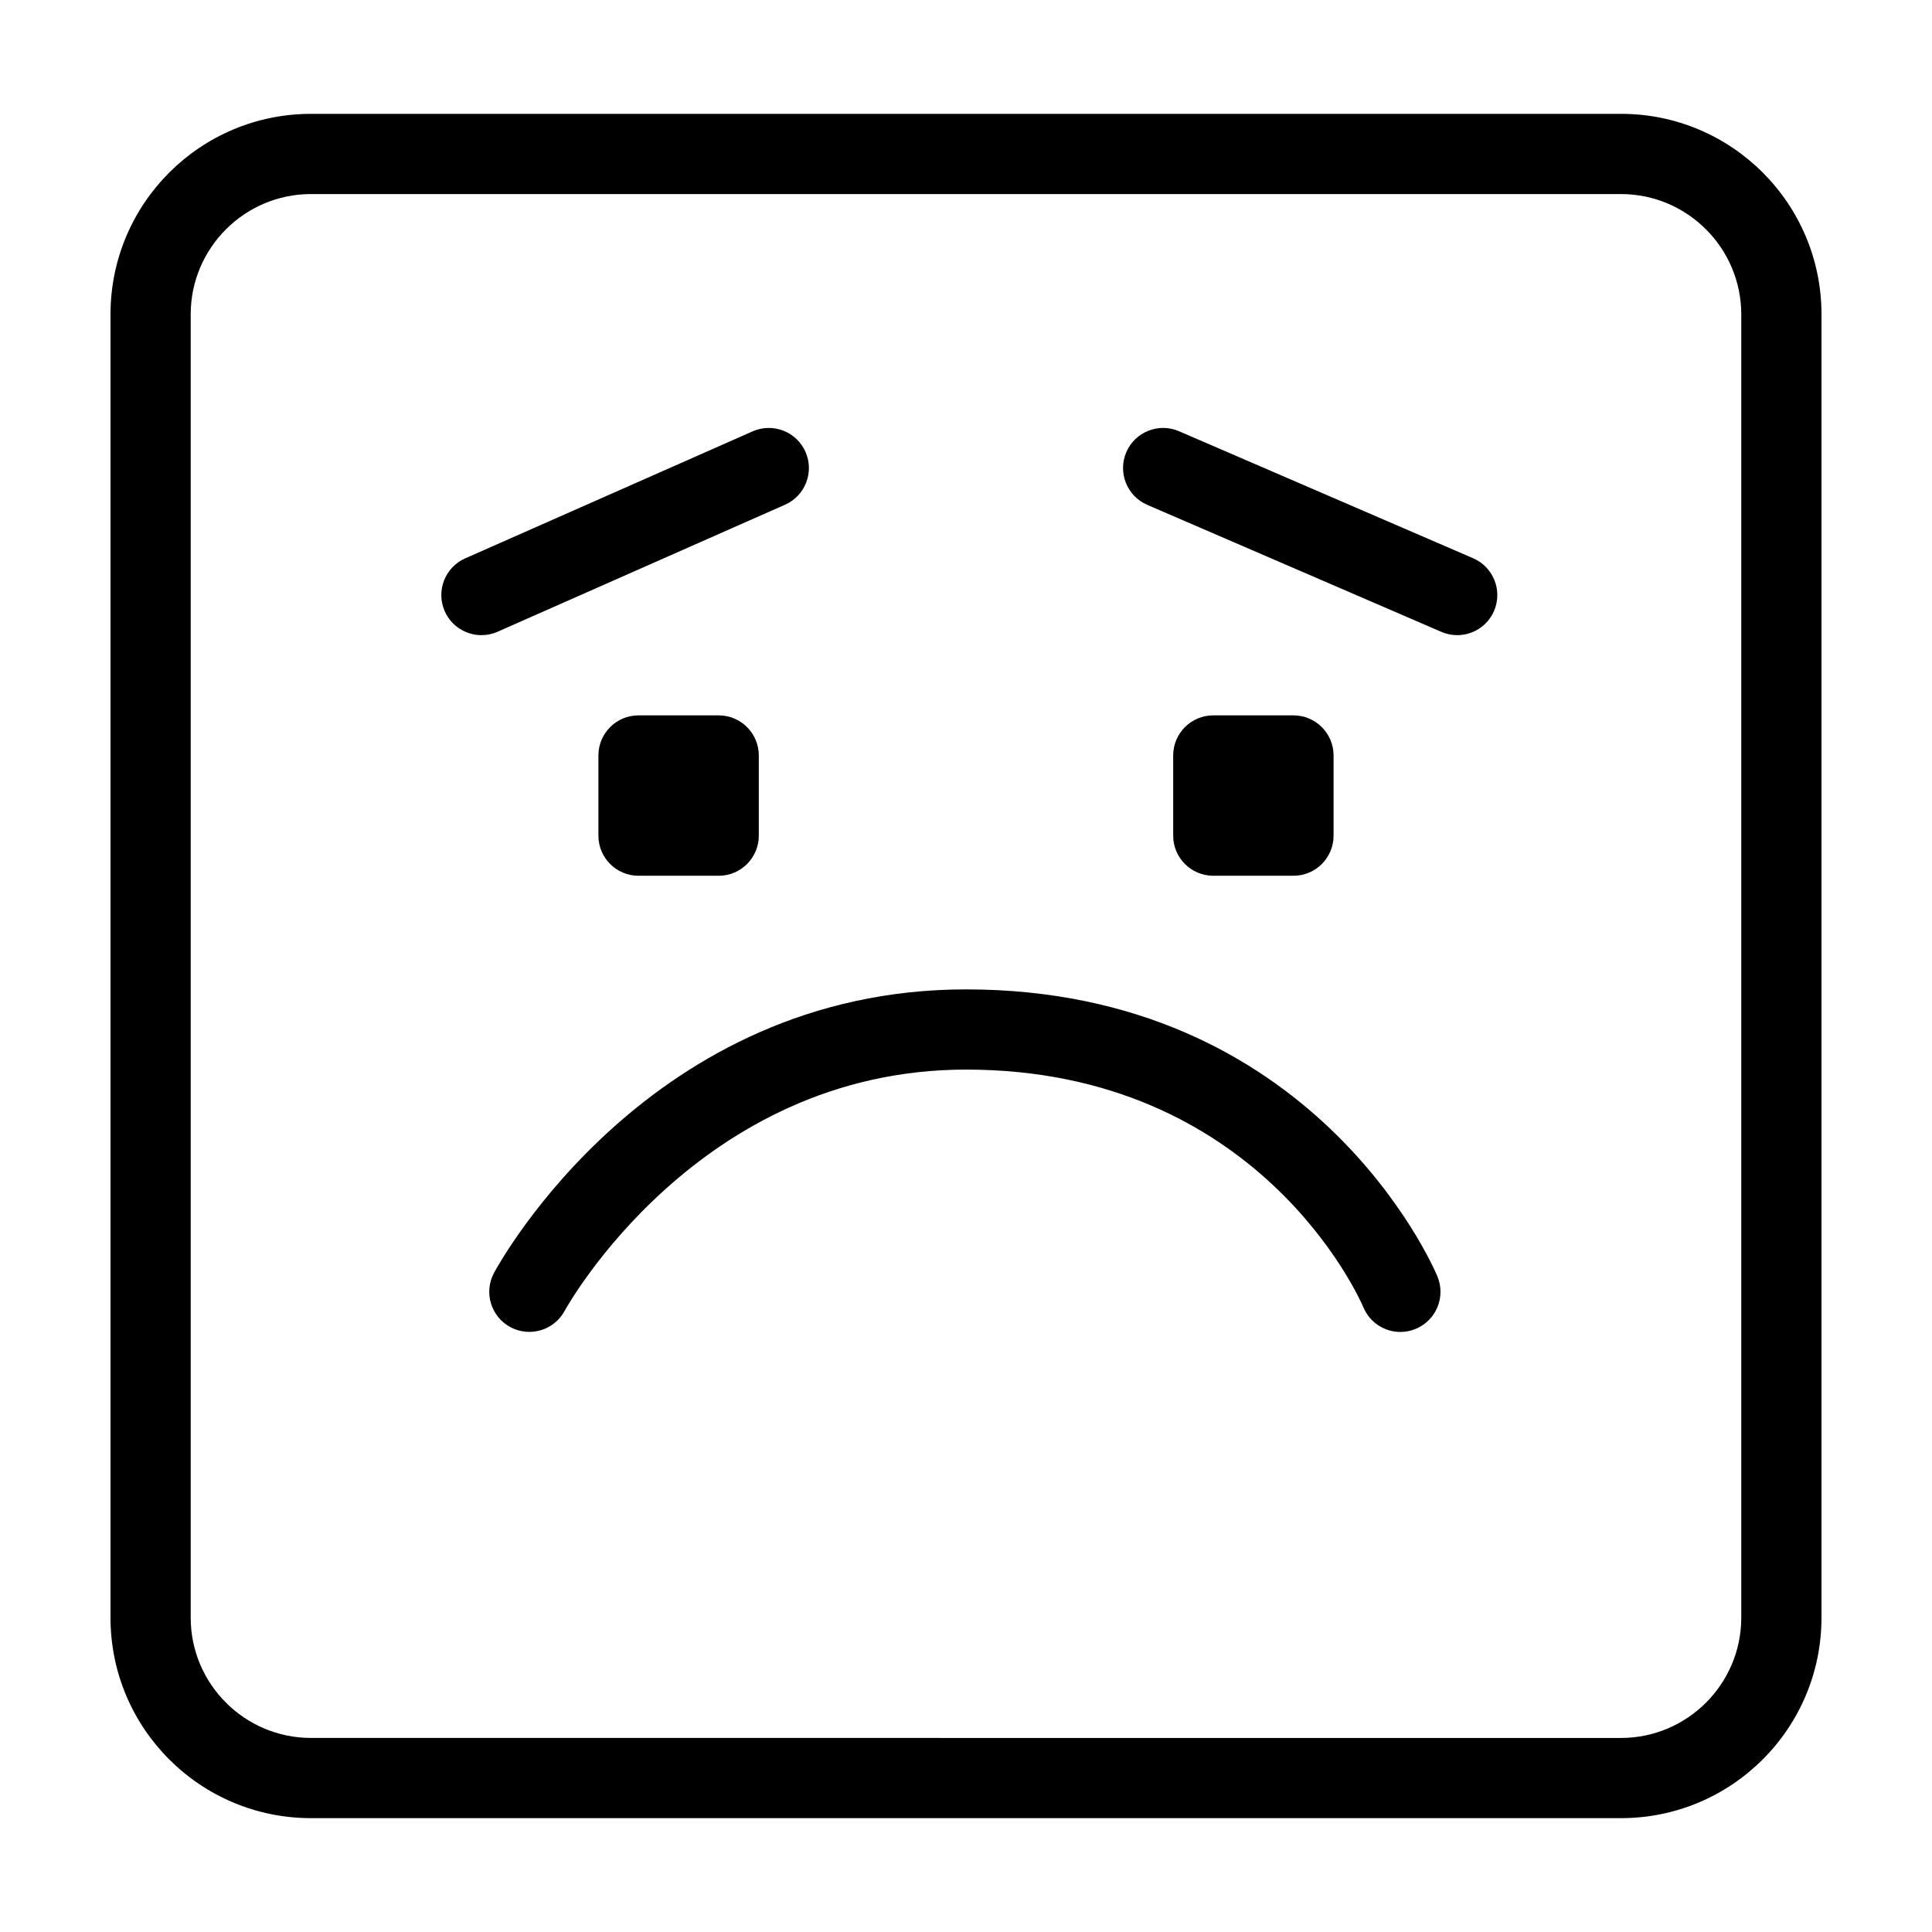 <?xml version="1.0" encoding="UTF-8"?>
<!-- Uploaded to: SVG Repo, www.svgrepo.com, Generator: SVG Repo Mixer Tools -->
<svg fill="#000000" width="800px" height="800px" version="1.1" viewBox="144 144 512 512" xmlns="http://www.w3.org/2000/svg">
 <g>
  <path d="m573.57 195.43c17.574 0 31.883 14.305 31.883 31.883v345.38c0 17.582-14.309 31.883-31.883 31.883l-347.15-0.004c-17.578 0-31.883-14.297-31.883-31.883v-345.38c0-17.578 14.305-31.883 31.883-31.883h347.15m0-21.254h-347.15c-29.348 0-53.137 23.789-53.137 53.137v345.38c0 29.352 23.789 53.141 53.137 53.141h347.16c29.34-0.008 53.133-23.785 53.133-53.145v-345.38c0-29.348-23.793-53.137-53.137-53.137z"/>
  <path d="m515.12 496.98c-4.152 0-8.086-2.445-9.801-6.516-1.09-2.543-27.867-63.012-105.32-63.012-71.062 0-106.02 63.293-106.36 63.93-2.785 5.168-9.234 7.094-14.398 4.309-5.164-2.785-7.094-9.23-4.309-14.395 1.652-3.066 41.461-75.098 125.07-75.098 91.91 0 123.61 72.93 124.91 76.023 2.273 5.41-0.266 11.648-5.68 13.922-1.352 0.562-2.742 0.836-4.113 0.836z"/>
  <path d="m271.59 312.32c-4.082 0-7.969-2.363-9.73-6.332-2.371-5.371 0.059-11.645 5.426-14.016l76.16-33.656c5.371-2.367 11.648 0.055 14.016 5.426 2.367 5.371-0.059 11.645-5.426 14.016l-76.16 33.656c-1.395 0.621-2.852 0.906-4.285 0.906z"/>
  <path d="m530.18 312.32c-1.402 0-2.836-0.281-4.207-0.871l-77.934-33.656c-5.387-2.328-7.875-8.578-5.551-13.969 2.332-5.387 8.574-7.871 13.965-5.543l77.934 33.656c5.387 2.328 7.875 8.578 5.547 13.969-1.719 4.016-5.648 6.414-9.754 6.414z"/>
  <path d="m345.09 365.46c0 5.871-4.758 10.625-10.625 10.625h-21.254c-5.871 0-10.625-4.762-10.625-10.625v-21.254c0-5.871 4.758-10.625 10.625-10.625h21.254c5.871 0 10.625 4.762 10.625 10.625z"/>
  <path d="m497.41 365.46c0 5.871-4.762 10.625-10.625 10.625h-21.254c-5.863 0-10.625-4.762-10.625-10.625v-21.254c0-5.871 4.762-10.625 10.625-10.625h21.254c5.863 0 10.625 4.762 10.625 10.625z"/>
 </g>
</svg>